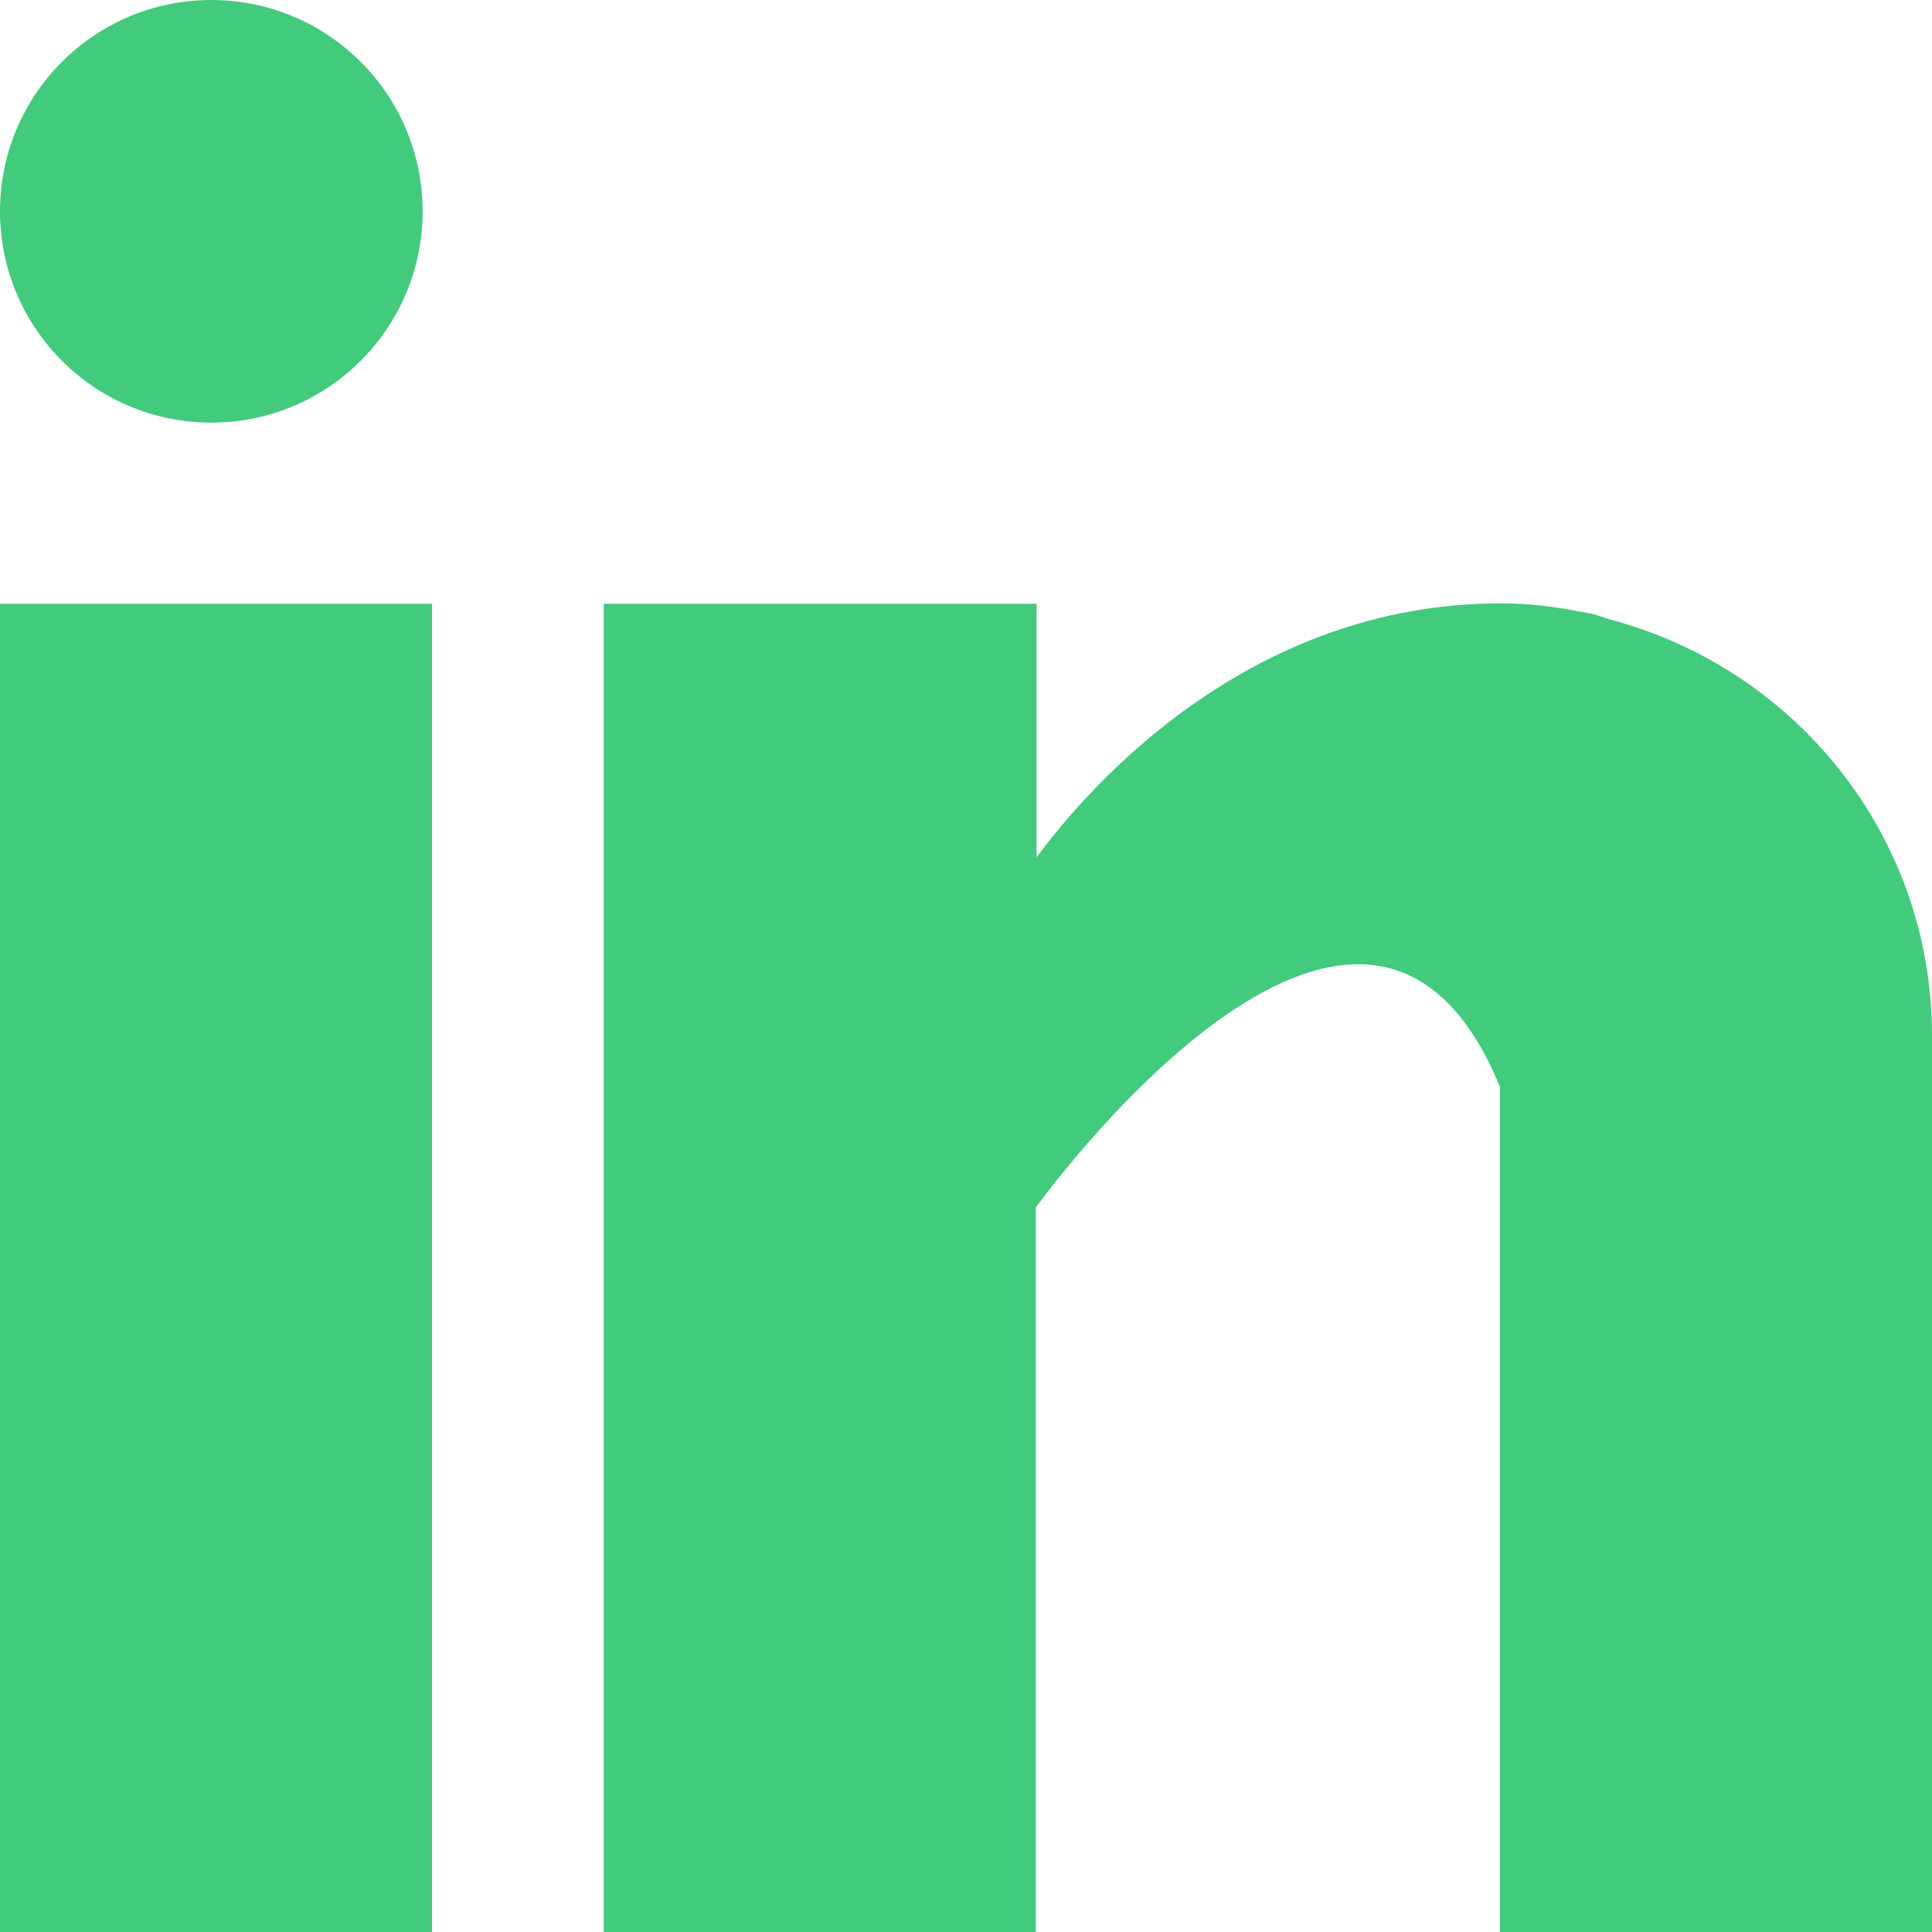 <svg version="1.1" id="Capa_1" xmlns="http://www.w3.org/2000/svg" x="0" y="0" viewBox="0 0 512 512" xml:space="preserve"><style>.st0{fill:#42ca7d}</style><path class="st0" d="M0 160h114.5v352H0zm426.4 4.1l-3.6-1.2c-1.5-.4-3.1-.6-4.6-.9-6.1-1.2-12.7-2.1-20.5-2.1-66.8 0-109.1 48.5-123 67.3V160H160v352h114.5V320s86.5-120.5 123-32v224H512V274.5c0-53.2-36.4-97.5-85.6-110.4z"/><circle class="st0" cx="56" cy="56" r="56"/></svg>